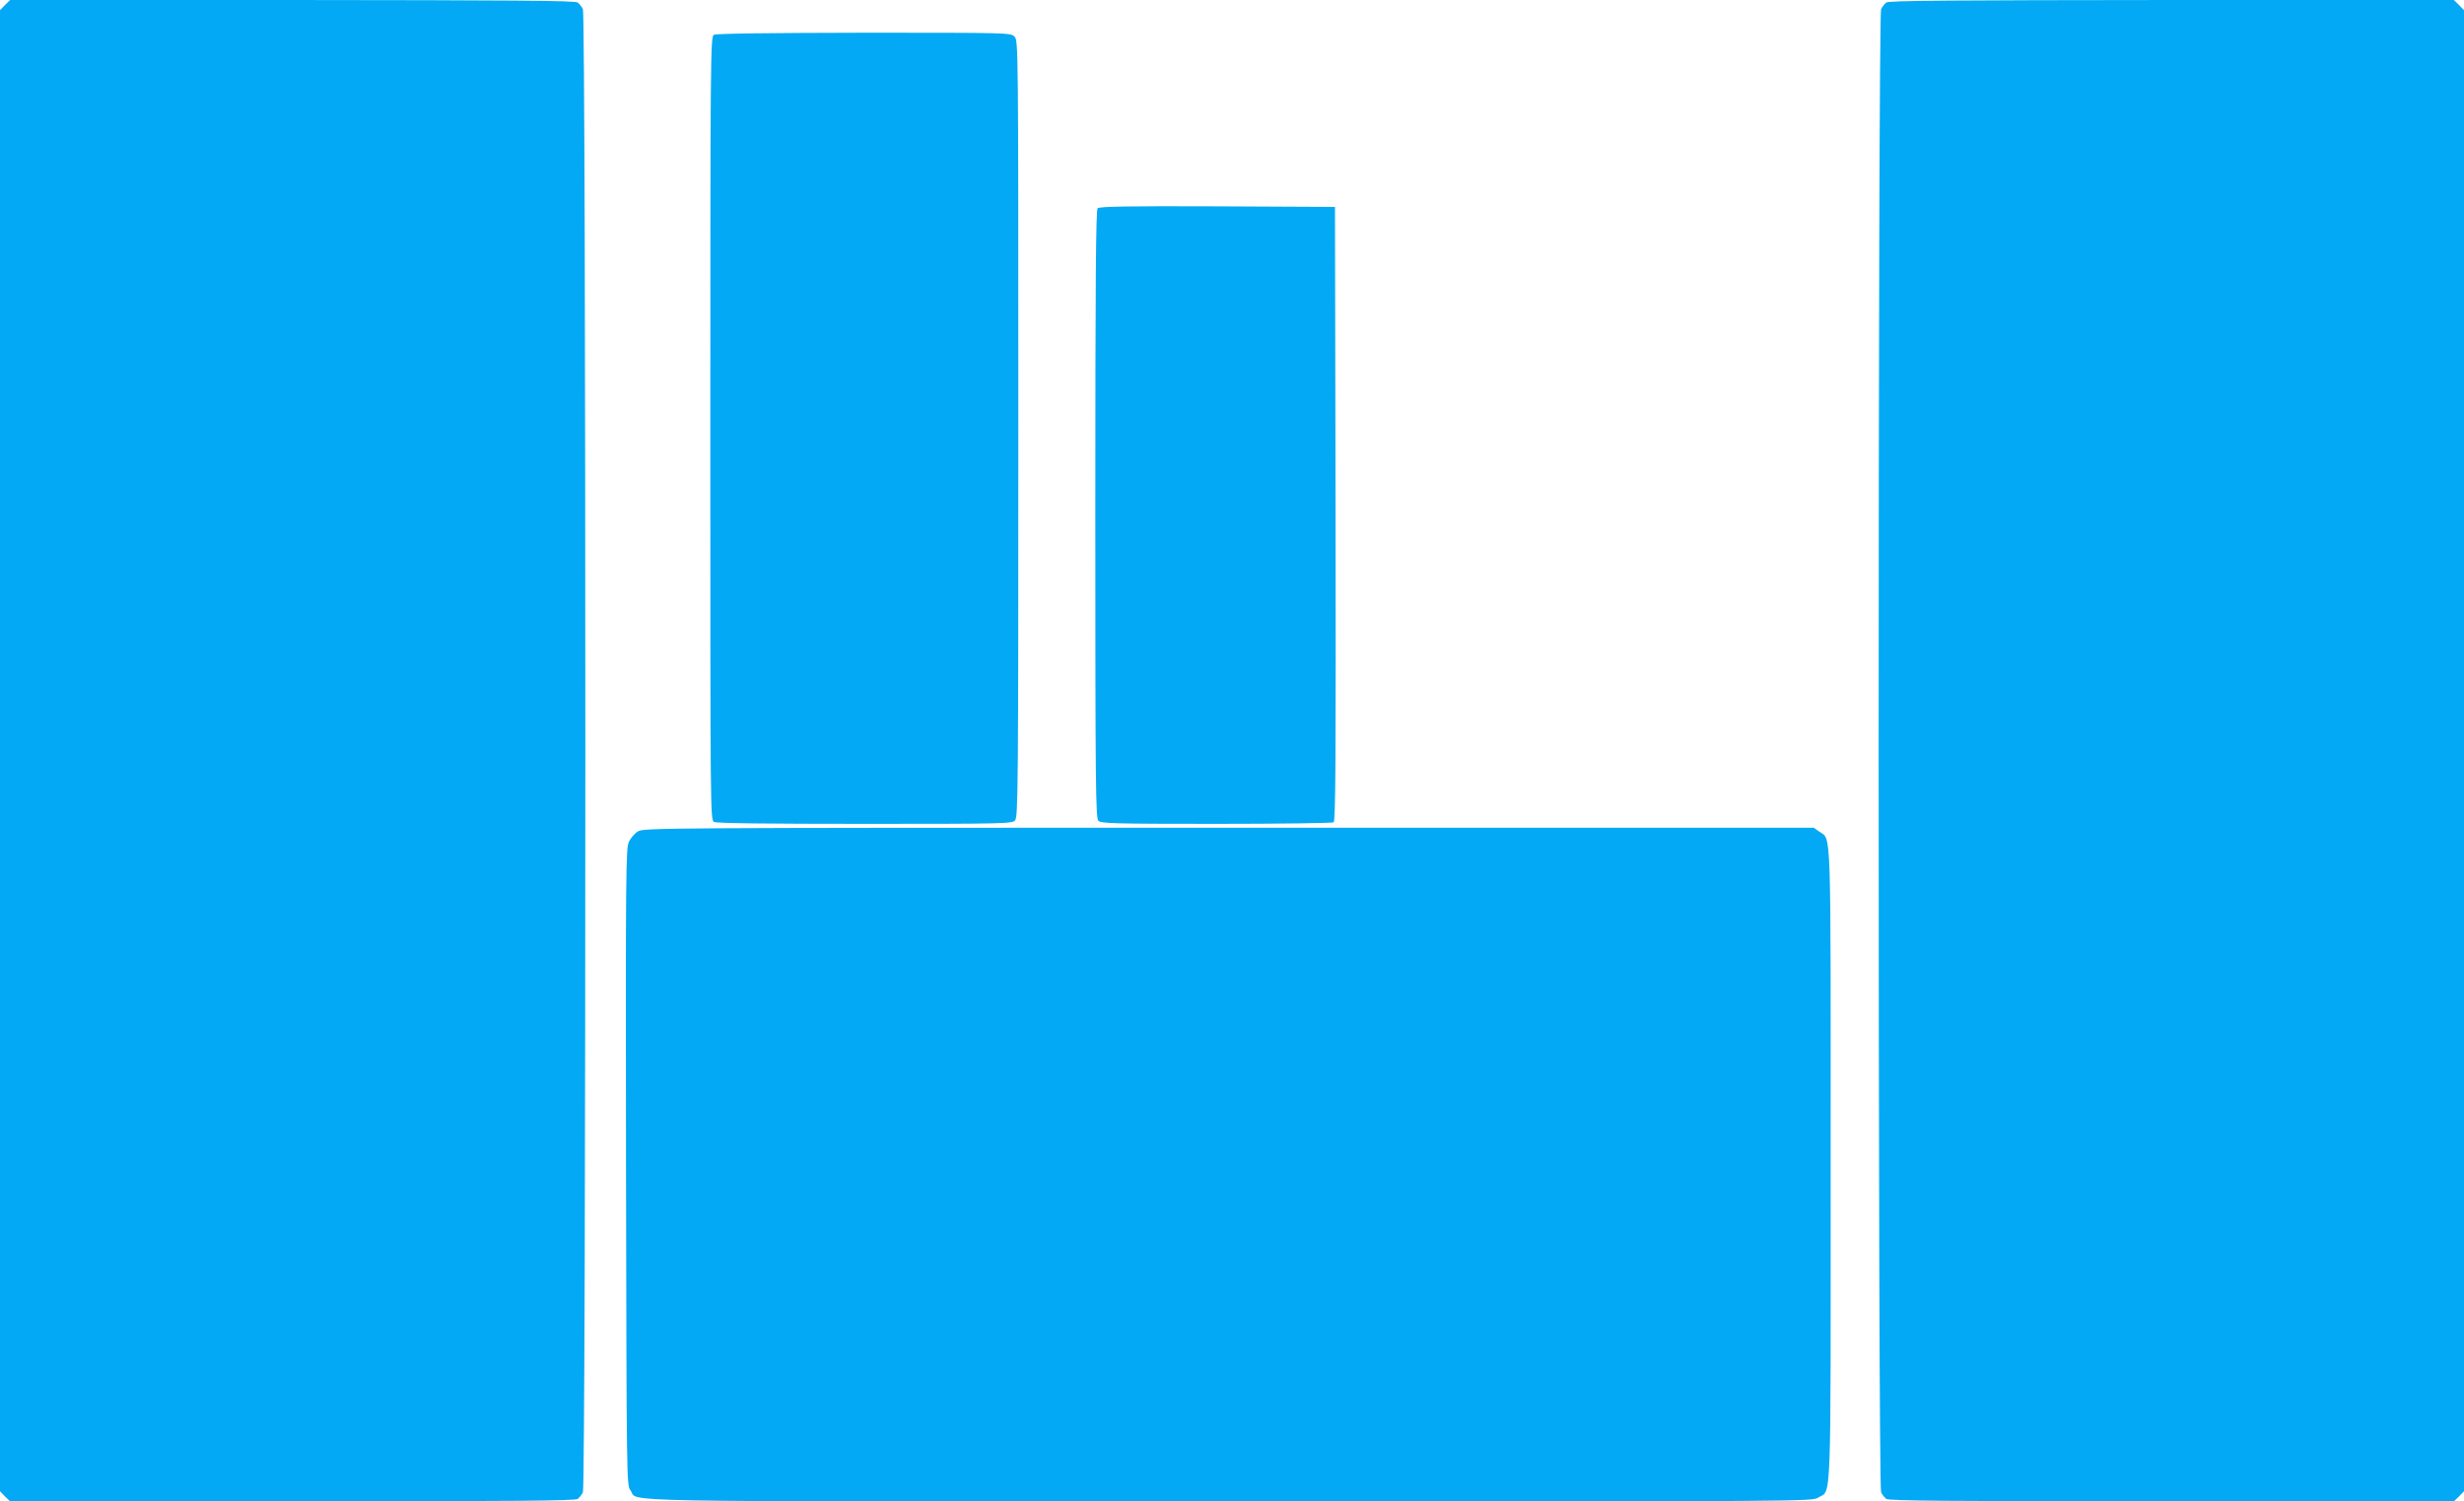 <?xml version="1.0" standalone="no"?>
<!DOCTYPE svg PUBLIC "-//W3C//DTD SVG 20010904//EN"
 "http://www.w3.org/TR/2001/REC-SVG-20010904/DTD/svg10.dtd">
<svg version="1.0" xmlns="http://www.w3.org/2000/svg"
 width="1280pt" height="780pt" viewBox="0 0 1280 780"
 preserveAspectRatio="xMidYMid meet">
<g transform="translate(0,780) scale(0.1,-0.1)"
fill="#03a9f4" stroke="none">
<path d="M26 7774 l-26 -27 0 -3847 0 -3847 26 -27 27 -26 1466 0 c1137 1
1470 3 1482 13 9 7 21 22 27 34 17 31 17 7675 0 7706 -6 12 -18 27 -27 34 -12
10 -345 12 -1482 13 l-1466 0 -27 -26z"/>
<path d="M9799 7787 c-9 -7 -21 -22 -27 -34 -17 -31 -17 -7675 0 -7706 6 -12
18 -27 27 -34 12 -10 345 -12 1482 -13 l1466 0 27 26 26 27 0 3847 0 3847 -26
27 -27 26 -1466 0 c-1137 -1 -1470 -3 -1482 -13z"/>
<path d="M3708 7619 c-17 -9 -18 -117 -18 -2044 0 -2001 0 -2034 19 -2045 13
-7 276 -10 784 -10 727 0 765 1 780 18 16 17 17 173 17 2035 0 2004 0 2017
-20 2037 -20 20 -33 20 -782 20 -500 -1 -769 -4 -780 -11z"/>
<path d="M5702 6718 c-9 -9 -12 -370 -12 -1589 0 -1421 2 -1579 16 -1593 14
-14 83 -16 612 -16 328 0 603 4 610 8 10 7 12 334 10 1603 l-3 1594 -610 3
c-467 2 -614 -1 -623 -10z"/>
<path d="M3314 3481 c-17 -10 -38 -35 -47 -54 -16 -33 -17 -157 -15 -1689 3
-1635 3 -1653 23 -1680 46 -63 -211 -58 3110 -58 3018 0 3028 0 3060 20 70 43
65 -90 65 1729 0 1793 4 1686 -58 1730 l-30 21 -3039 0 c-2955 0 -3039 -1
-3069 -19z"/>
</g>
</svg>
